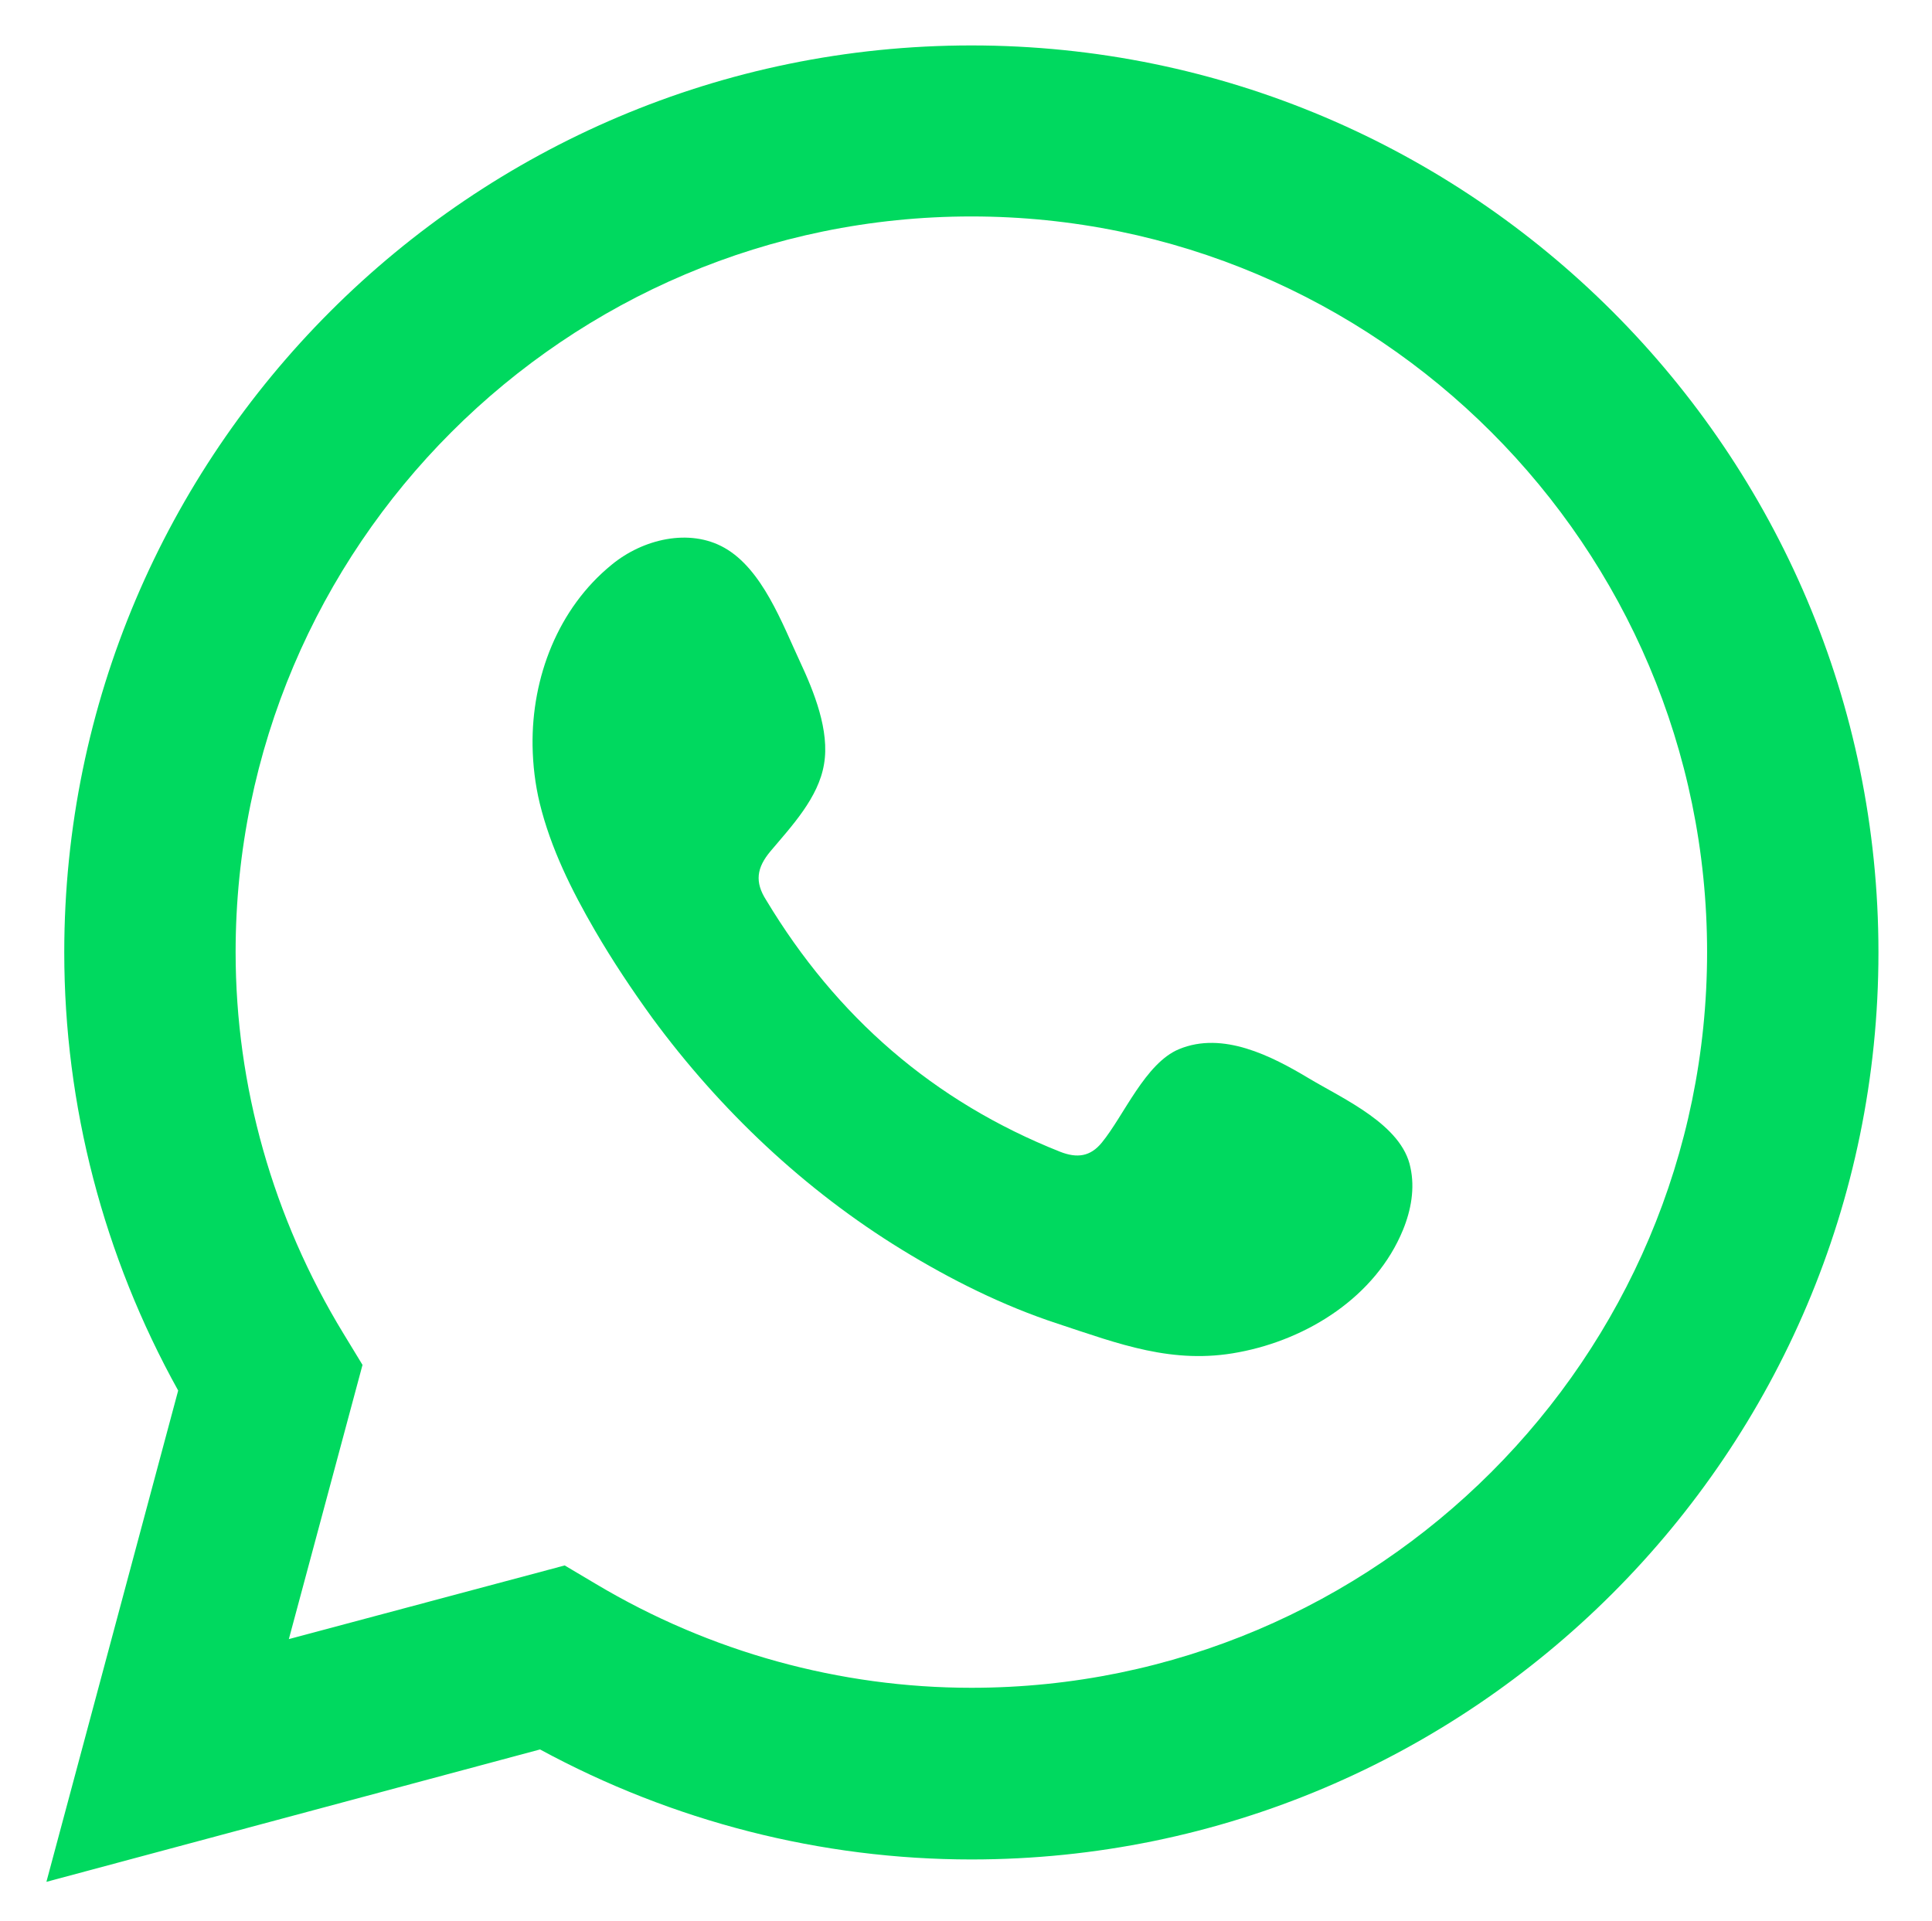 <?xml version="1.0" encoding="utf-8"?>
<!-- Generator: Adobe Illustrator 27.8.1, SVG Export Plug-In . SVG Version: 6.00 Build 0)  -->
<svg version="1.1" id="Capa_1" xmlns="http://www.w3.org/2000/svg" xmlns:xlink="http://www.w3.org/1999/xlink" x="0px" y="0px"
	 viewBox="0 0 595.3 592" style="enable-background:new 0 0 595.3 592;" xml:space="preserve">
<style type="text/css">
	.st0{fill:#00D95F;}
</style>
<g>
	<path class="st0" d="M14.3,579.9l40.6-151.4c-23-41.4-35.1-87.9-35.1-135C19.8,139.4,145.2,14,299.3,14s279.5,125.4,279.5,279.5
		S453.4,573,299.3,573c-46.3,0-92-11.7-132.9-33.9L14.3,579.9z M174,482.4l9.6,5.7c35.2,21,75.2,32,115.7,32
		c125,0,226.7-101.7,226.7-226.7S424.3,66.7,299.3,66.7S72.6,168.4,72.6,293.4c0,41.3,11.5,81.9,33.2,117.5l5.9,9.7L89,505.1
		L174,482.4z"/>
	<path class="st0" d="M403.3,332.3c-11.5-6.9-26.5-14.6-40-9c-10.4,4.3-17,20.5-23.8,28.8c-3.5,4.3-7.6,4.9-12.9,2.8
		c-39-15.5-68.9-41.6-90.5-77.5c-3.6-5.6-3-10,1.4-15.2c6.5-7.7,14.7-16.4,16.4-26.7c1.8-10.3-3.1-22.4-7.4-31.6
		c-5.5-11.8-11.6-28.5-23.3-35.1c-10.8-6.1-25.1-2.7-34.7,5.2c-16.6,13.5-24.7,34.8-24.4,55.8c0.1,6,0.8,11.9,2.2,17.7
		c3.4,13.9,9.8,26.8,17,39.2c5.4,9.3,11.4,18.3,17.7,27c20.9,28.4,46.9,53,76.9,71.4c15,9.2,31.2,17.3,48,22.8
		c18.8,6.2,35.5,12.7,55.8,8.8c21.3-4,42.2-17.2,50.6-37.7c2.5-6.1,3.7-12.8,2.3-19.2C432,346.6,414,338.7,403.3,332.3z"/>
</g>
</svg>
